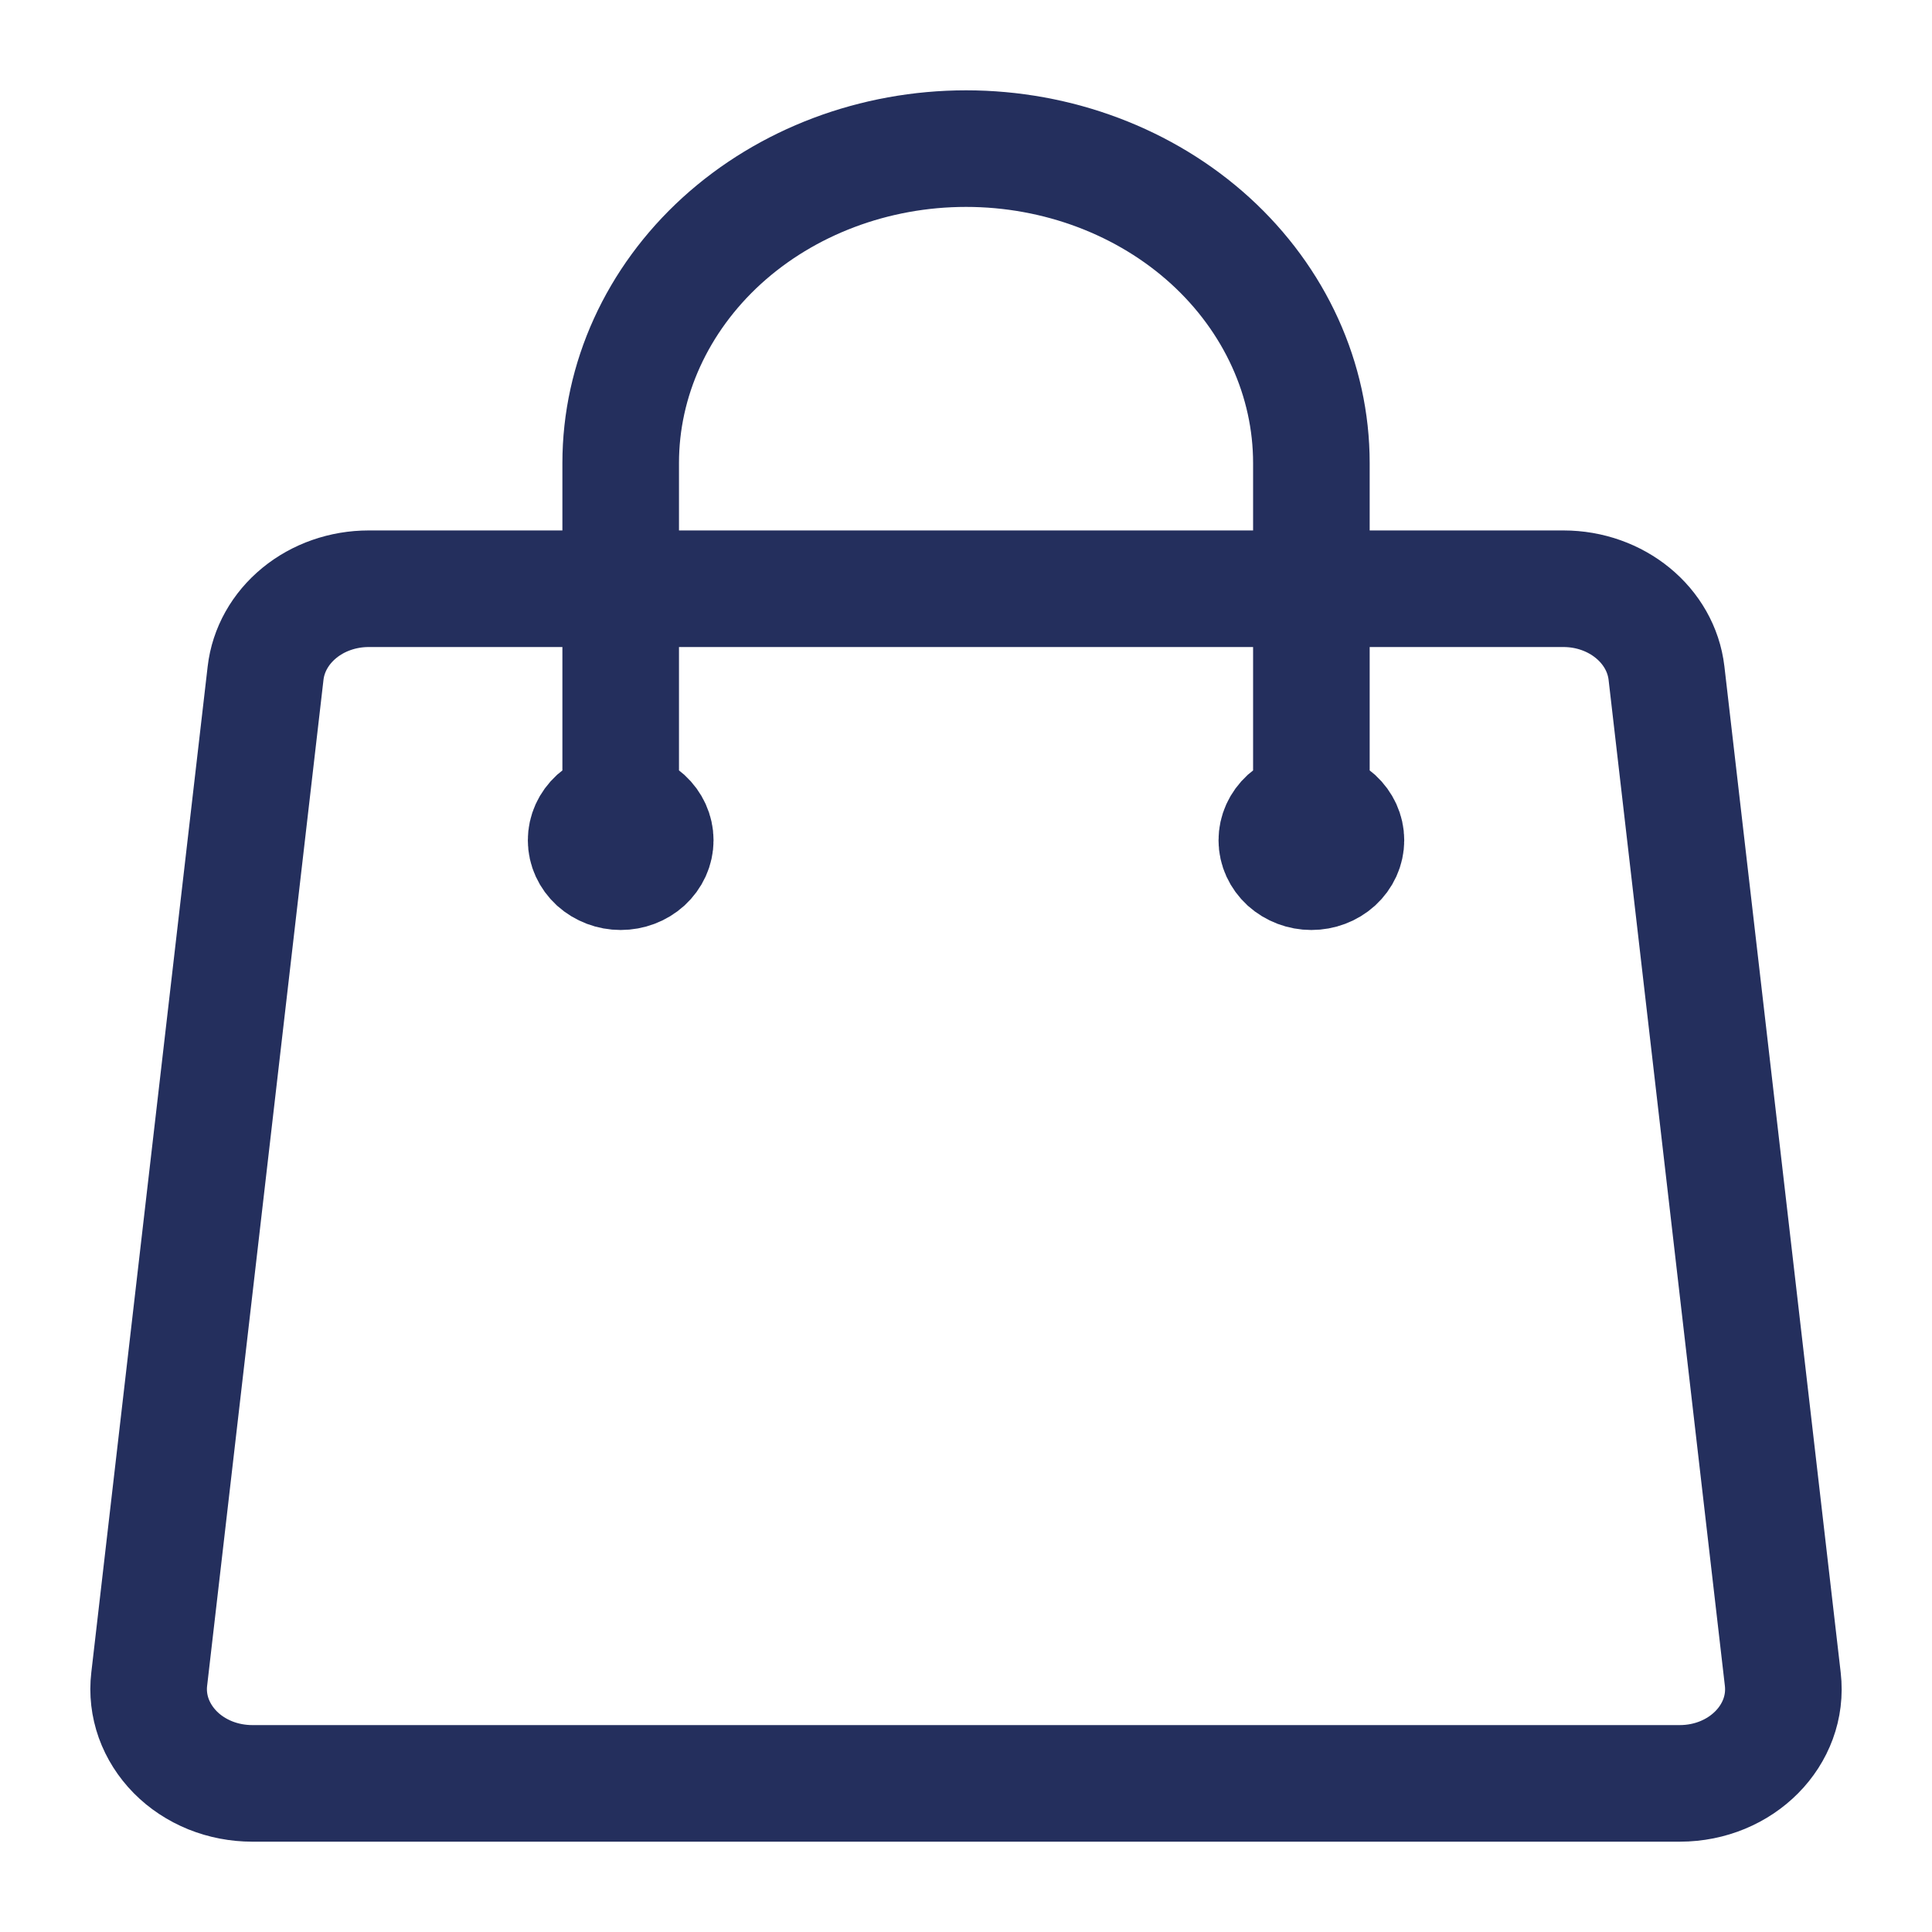 <svg width="26" height="26" viewBox="0 0 26 26" fill="none" xmlns="http://www.w3.org/2000/svg">
<path d="M17.648 11.308V6.231C17.648 5.109 17.158 4.033 16.287 3.239C15.415 2.446 14.233 2 13.001 2C11.768 2 10.586 2.446 9.714 3.239C8.843 4.033 8.353 5.109 8.353 6.231V11.308M22.427 9.059L23.992 22.598C24.079 23.348 23.434 24 22.605 24H3.396C3.2 24 3.007 23.963 2.828 23.891C2.649 23.818 2.489 23.713 2.358 23.58C2.228 23.448 2.129 23.292 2.068 23.123C2.008 22.954 1.987 22.775 2.008 22.598L3.574 9.059C3.61 8.747 3.772 8.459 4.028 8.249C4.284 8.039 4.617 7.923 4.961 7.923H21.04C21.754 7.923 22.352 8.414 22.427 9.059ZM8.818 11.308C8.818 11.42 8.769 11.527 8.682 11.607C8.595 11.686 8.476 11.731 8.353 11.731C8.23 11.731 8.112 11.686 8.024 11.607C7.937 11.527 7.888 11.42 7.888 11.308C7.888 11.195 7.937 11.088 8.024 11.008C8.112 10.929 8.23 10.885 8.353 10.885C8.476 10.885 8.595 10.929 8.682 11.008C8.769 11.088 8.818 11.195 8.818 11.308ZM18.113 11.308C18.113 11.42 18.064 11.527 17.977 11.607C17.89 11.686 17.771 11.731 17.648 11.731C17.525 11.731 17.407 11.686 17.319 11.607C17.232 11.527 17.183 11.42 17.183 11.308C17.183 11.195 17.232 11.088 17.319 11.008C17.407 10.929 17.525 10.885 17.648 10.885C17.771 10.885 17.89 10.929 17.977 11.008C18.064 11.088 18.113 11.195 18.113 11.308Z" stroke="#242F5D" stroke-width="1.569" stroke-linecap="round" stroke-linejoin="round"/>
</svg>
